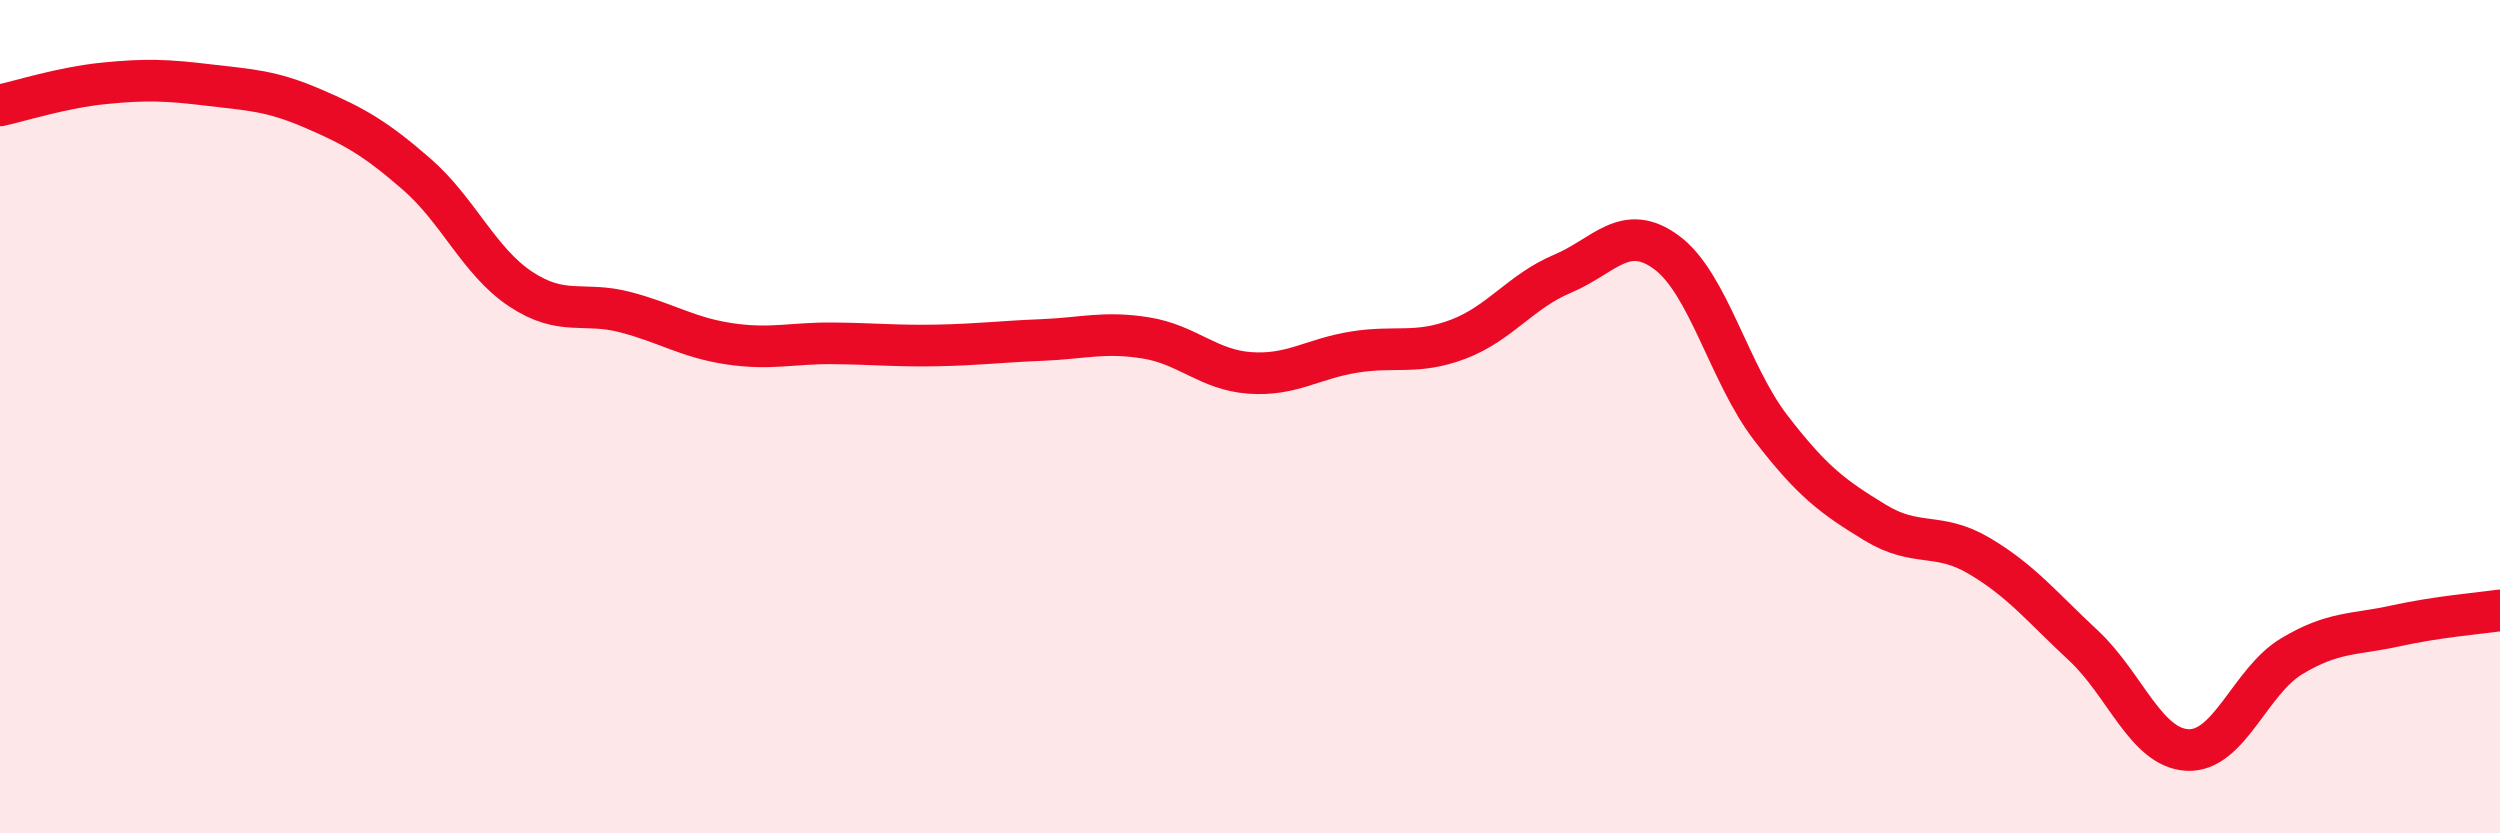 
    <svg width="60" height="20" viewBox="0 0 60 20" xmlns="http://www.w3.org/2000/svg">
      <path
        d="M 0,2.53 C 0.5,2.42 1.5,2.1 2.5,2 C 3.5,1.9 4,1.92 5,2.04 C 6,2.16 6.5,2.17 7.5,2.6 C 8.5,3.03 9,3.31 10,4.18 C 11,5.05 11.5,6.28 12.5,6.94 C 13.5,7.6 14,7.23 15,7.49 C 16,7.75 16.5,8.1 17.5,8.25 C 18.5,8.4 19,8.23 20,8.24 C 21,8.25 21.5,8.31 22.5,8.29 C 23.5,8.27 24,8.2 25,8.16 C 26,8.12 26.5,7.95 27.5,8.11 C 28.5,8.27 29,8.88 30,8.95 C 31,9.02 31.5,8.61 32.5,8.45 C 33.5,8.29 34,8.52 35,8.14 C 36,7.76 36.5,6.99 37.5,6.57 C 38.5,6.15 39,5.32 40,6.06 C 41,6.8 41.5,8.97 42.5,10.27 C 43.5,11.57 44,11.93 45,12.54 C 46,13.15 46.5,12.75 47.5,13.34 C 48.5,13.93 49,14.56 50,15.49 C 51,16.42 51.5,17.95 52.5,18 C 53.5,18.05 54,16.35 55,15.75 C 56,15.15 56.5,15.24 57.5,15.02 C 58.5,14.8 59.5,14.72 60,14.65L60 20L0 20Z"
        fill="#EB0A25"
        opacity="0.1"
        stroke-linecap="round"
        stroke-linejoin="round"
      />
      <path
        d="M 0,2.53 C 0.5,2.42 1.5,2.1 2.5,2 C 3.5,1.9 4,1.92 5,2.04 C 6,2.16 6.5,2.17 7.5,2.6 C 8.5,3.03 9,3.31 10,4.18 C 11,5.05 11.5,6.28 12.5,6.94 C 13.5,7.6 14,7.23 15,7.49 C 16,7.75 16.5,8.1 17.5,8.25 C 18.5,8.4 19,8.23 20,8.24 C 21,8.25 21.5,8.31 22.5,8.29 C 23.5,8.27 24,8.2 25,8.16 C 26,8.12 26.5,7.95 27.5,8.11 C 28.5,8.27 29,8.88 30,8.95 C 31,9.02 31.5,8.61 32.5,8.45 C 33.5,8.29 34,8.52 35,8.14 C 36,7.76 36.5,6.99 37.5,6.57 C 38.5,6.15 39,5.32 40,6.06 C 41,6.8 41.5,8.97 42.5,10.27 C 43.5,11.57 44,11.93 45,12.54 C 46,13.15 46.5,12.75 47.5,13.34 C 48.5,13.93 49,14.56 50,15.49 C 51,16.42 51.5,17.95 52.5,18 C 53.5,18.05 54,16.35 55,15.75 C 56,15.15 56.5,15.24 57.5,15.02 C 58.5,14.8 59.5,14.72 60,14.65"
        stroke="#EB0A25"
        stroke-width="1"
        fill="none"
        stroke-linecap="round"
        stroke-linejoin="round"
      />
    </svg>
  